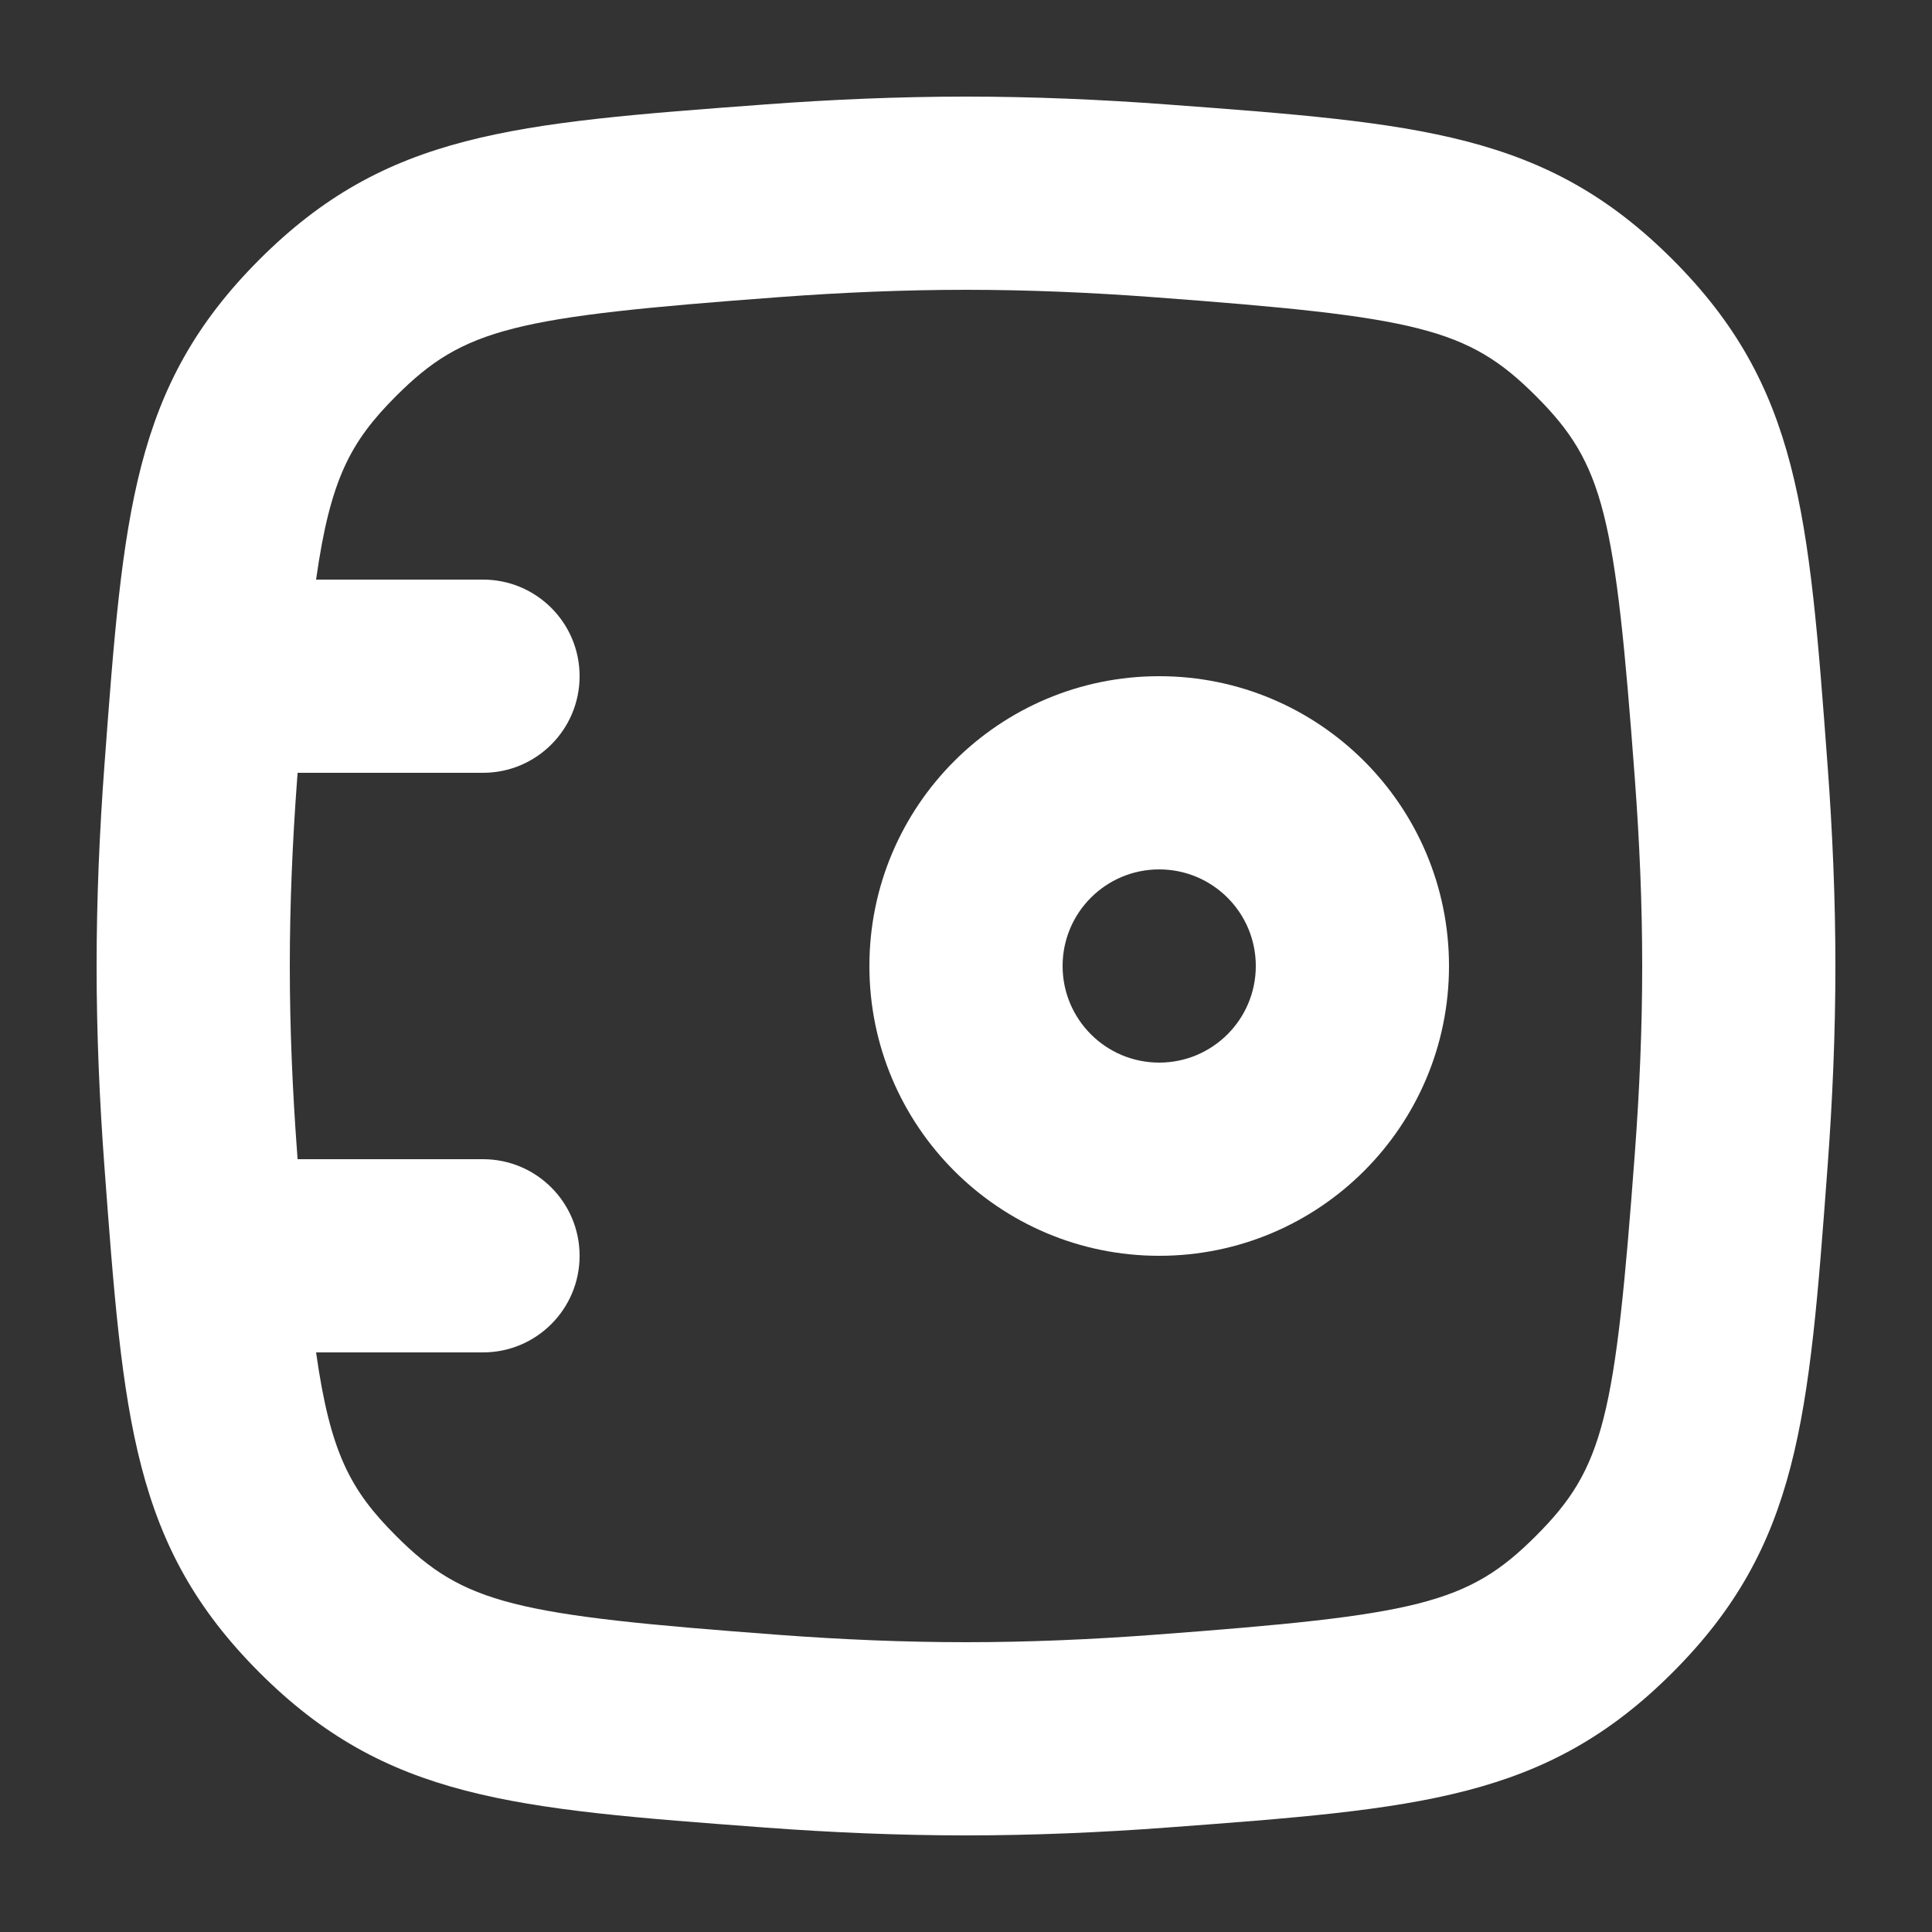 <?xml version="1.0" encoding="UTF-8"?> <svg xmlns="http://www.w3.org/2000/svg" width="40" height="40" viewBox="0 0 40 40" fill="none"><rect x="0" y="0" width="40" height="40" fill="#333333" stroke="none"/><path fill-rule="evenodd" clip-rule="evenodd" d="M30 20C30 23.314 27.314 26 24 26C20.686 26 18 23.314 18 20C18 16.686 20.686 14 24 14C27.314 14 30 16.686 30 20ZM26 20C26 21.104 25.105 22 24 22C22.895 22 22 21.104 22 20C22 18.895 22.895 18 24 18C25.105 18 26 18.895 26 20Z" fill="white"></path><path fill-rule="evenodd" clip-rule="evenodd" d="M2.162 15.845C2.551 10.614 2.746 7.998 5.372 5.372C7.998 2.746 10.614 2.551 15.846 2.162C17.202 2.061 18.601 2 20 2C21.399 2 22.798 2.061 24.154 2.162C29.386 2.551 32.002 2.746 34.628 5.372C37.254 7.998 37.449 10.614 37.838 15.845C37.939 17.202 38 18.601 38 20C38 21.399 37.939 22.798 37.838 24.154C37.449 29.386 37.254 32.002 34.628 34.628C32.002 37.254 29.386 37.448 24.154 37.838C22.798 37.939 21.399 38 20 38C18.601 38 17.202 37.939 15.846 37.838C10.614 37.448 7.998 37.254 5.372 34.628C2.746 32.002 2.551 29.386 2.162 24.154C2.061 22.798 2 21.399 2 20C2 18.601 2.061 17.202 2.162 15.845ZM16.142 6.151C17.417 6.056 18.716 6 20 6C21.284 6 22.583 6.056 23.858 6.151C29.358 6.56 30.387 6.788 31.8 8.2C33.212 9.613 33.44 10.642 33.849 16.142C33.944 17.417 34 18.715 34 20C34 21.284 33.944 22.583 33.849 23.857C33.44 29.358 33.212 30.387 31.8 31.799C30.387 33.212 29.358 33.439 23.858 33.849C22.583 33.944 21.284 34 20 34C18.716 34 17.417 33.944 16.142 33.849C10.642 33.439 9.613 33.212 8.2 31.799C7.252 30.851 6.837 30.075 6.544 28H10C11.105 28 12 27.104 12 26C12 24.895 11.105 24 10 24H6.162C6.158 23.953 6.155 23.905 6.151 23.857C6.056 22.583 6 21.284 6 20C6 18.715 6.056 17.417 6.151 16.142L6.162 16L10 16C11.105 16 12 15.104 12 14C12 12.895 11.105 12 10 12L6.544 12C6.837 9.925 7.252 9.149 8.2 8.2C9.613 6.788 10.642 6.56 16.142 6.151Z" fill="white"></path></svg> 